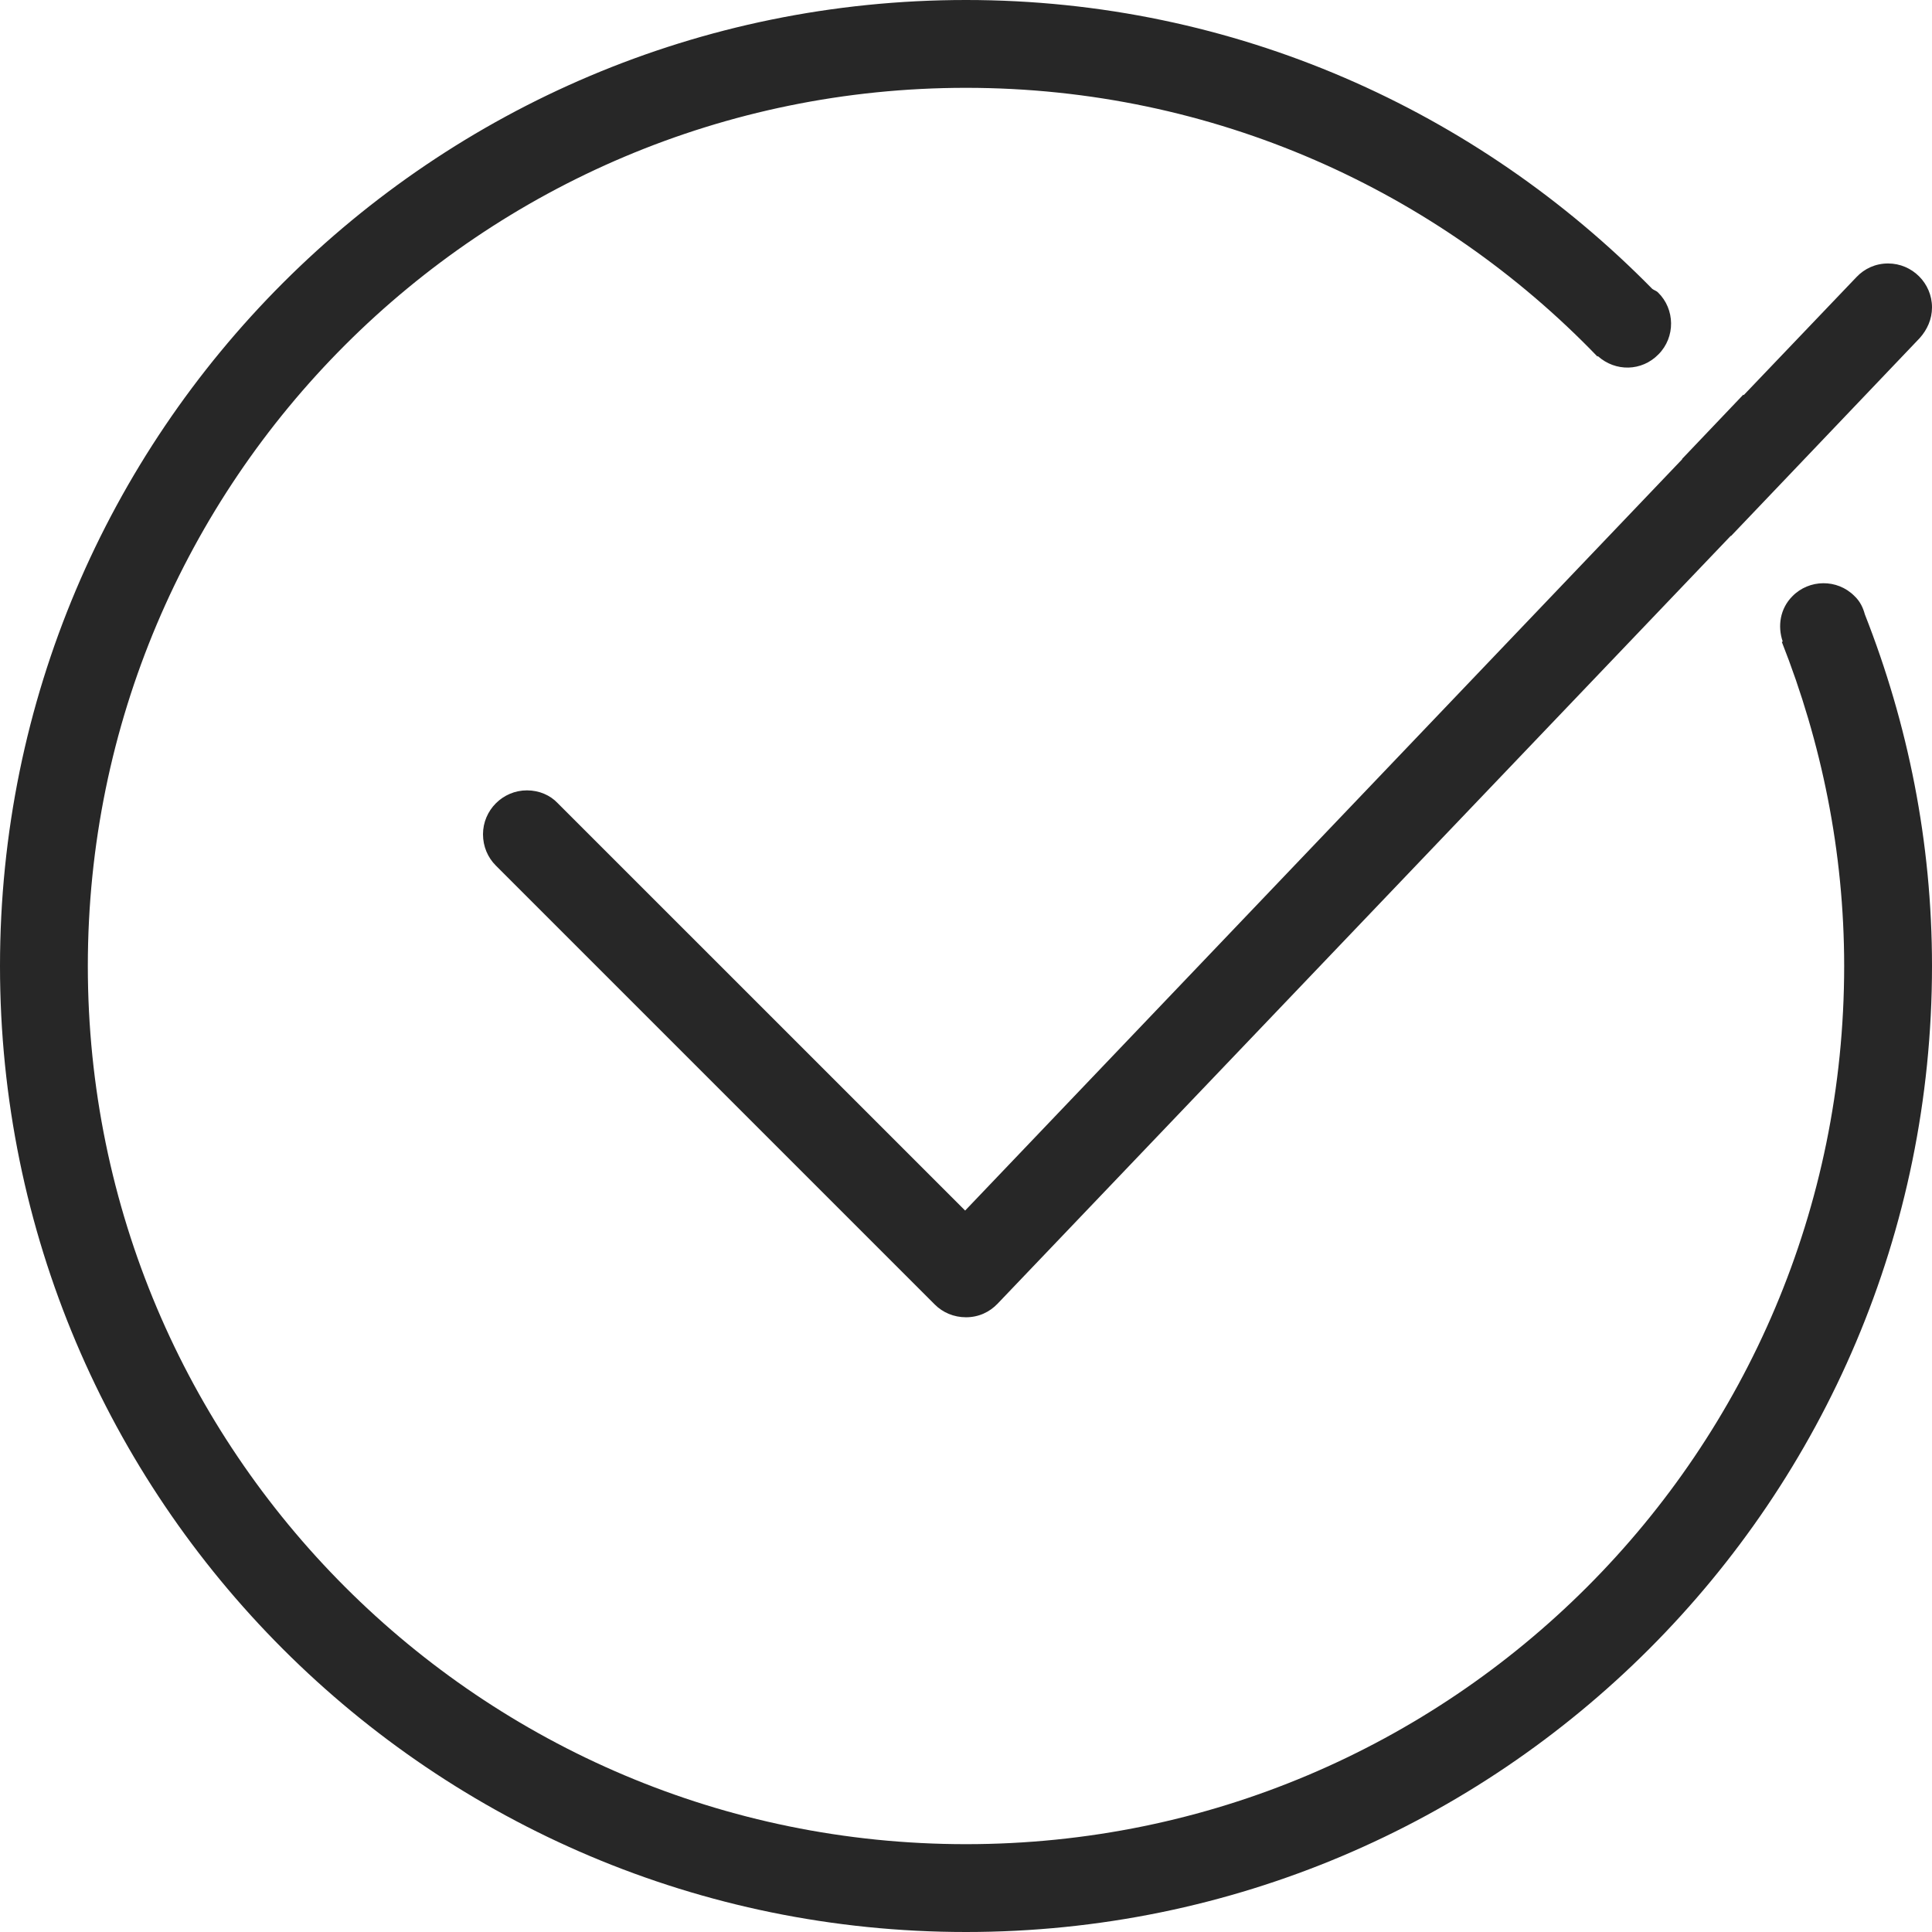 <svg width="65" height="65" viewBox="0 0 65 65" fill="none" xmlns="http://www.w3.org/2000/svg">
<g clip-path="url(#clip0_160_1851)">
<path d="M32.471 40.728L18.761 27.019C18.51 26.753 18.141 26.591 17.727 26.591C16.915 26.591 16.25 27.256 16.25 28.068C16.25 28.482 16.413 28.851 16.678 29.117L31.451 43.89C31.717 44.156 32.086 44.318 32.5 44.318C32.928 44.318 33.298 44.141 33.564 43.86L58.234 18.023C58.234 18.023 58.234 18.023 58.234 18.038L60.347 15.822L64.586 11.375C64.838 11.094 65 10.74 65 10.341C65 9.528 64.335 8.864 63.523 8.864C63.094 8.864 62.725 9.041 62.459 9.322L58.663 13.296C58.663 13.296 58.663 13.281 58.648 13.281L56.594 15.438V15.452L32.471 40.728ZM62.385 20.047C61.809 19.471 60.864 19.485 60.302 20.061C59.889 20.475 59.8 21.066 59.977 21.583L59.948 21.598C61.277 24.966 62.045 28.644 62.045 32.5C62.045 48.824 48.824 62.045 32.5 62.045C16.191 62.045 2.955 48.824 2.955 32.5C2.955 16.176 16.191 2.955 32.5 2.955C40.847 2.955 48.381 6.426 53.743 11.995L53.758 11.981C54.349 12.512 55.235 12.498 55.797 11.922C56.373 11.345 56.358 10.4 55.782 9.839C55.723 9.78 55.649 9.765 55.59 9.72C49.71 3.737 41.556 0 32.5 0C14.551 0 0 14.551 0 32.5C0 50.449 14.551 65 32.5 65C50.449 65 65 50.449 65 32.5C65 28.319 64.188 24.346 62.74 20.667C62.681 20.445 62.577 20.224 62.385 20.047Z" fill="#272727"/>
</g>
<defs>
<clipPath id="clip0_160_1851">
<rect width="65" height="65" fill="white"/>
</clipPath>
</defs>
</svg>
